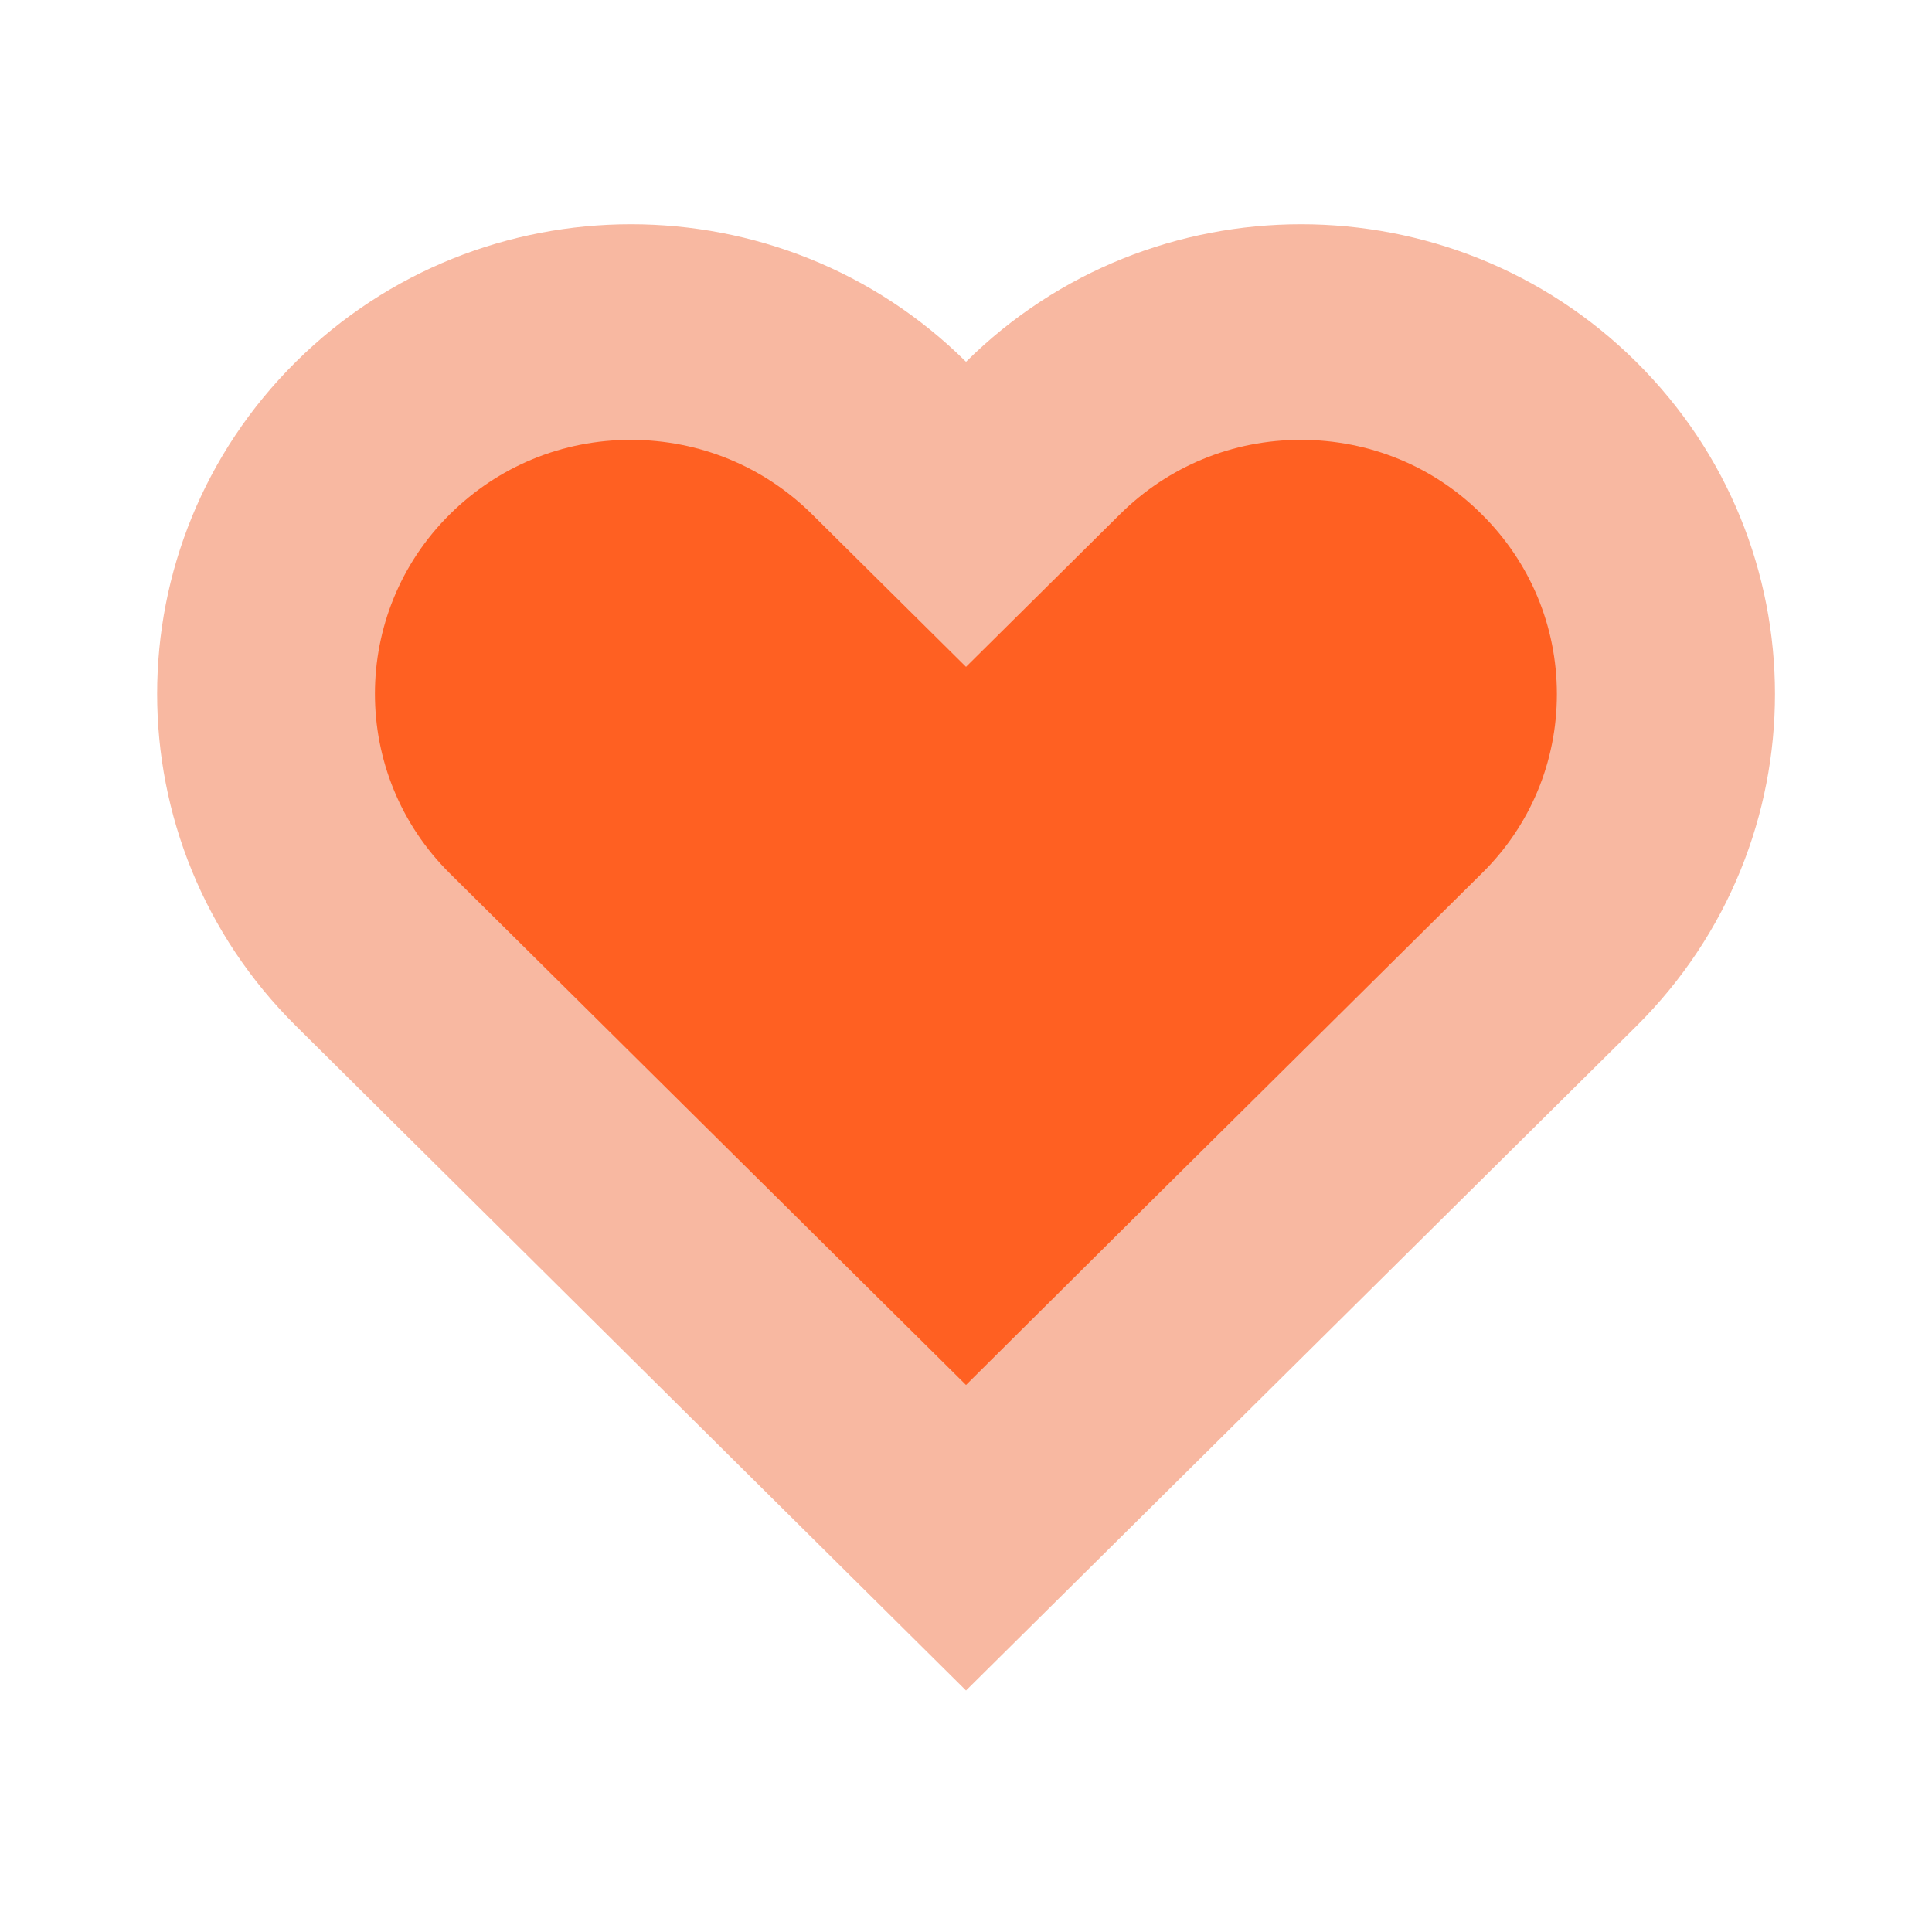 <?xml version="1.0" encoding="UTF-8"?>
<svg xmlns="http://www.w3.org/2000/svg" width="106" height="106" viewBox="0 0 106 106" fill="none">
  <g clip-path="url(#clip0_6_10829)">
    <path d="M89.767 19.85C79.614 9.788 63.154 9.788 53.001 19.85C42.849 9.788 26.388 9.788 16.236 19.85C6.083 29.912 6.083 46.226 16.236 56.288L53.001 92.75L71.397 74.519L89.792 56.288C99.92 46.226 99.92 29.912 89.767 19.85Z" fill="#F8B8A1"></path>
    <path d="M85.419 38.081C85.419 41.792 83.962 45.304 81.298 47.919L62.903 66.15L53.001 75.988L24.679 47.919C19.201 42.49 19.201 33.648 24.679 28.218C27.343 25.578 30.861 24.134 34.606 24.134C38.35 24.134 41.893 25.578 44.557 28.218L53.001 36.587L61.445 28.218C64.109 25.578 67.627 24.134 71.371 24.134C75.116 24.134 78.659 25.578 81.298 28.218C83.962 30.858 85.419 34.37 85.419 38.081Z" fill="#FF6022"></path>
  </g>
  <defs>
    <clipPath id="clip0_6_10829">
      <rect width="106" height="105.054" fill="white"></rect>
    </clipPath>
  </defs>
</svg>
